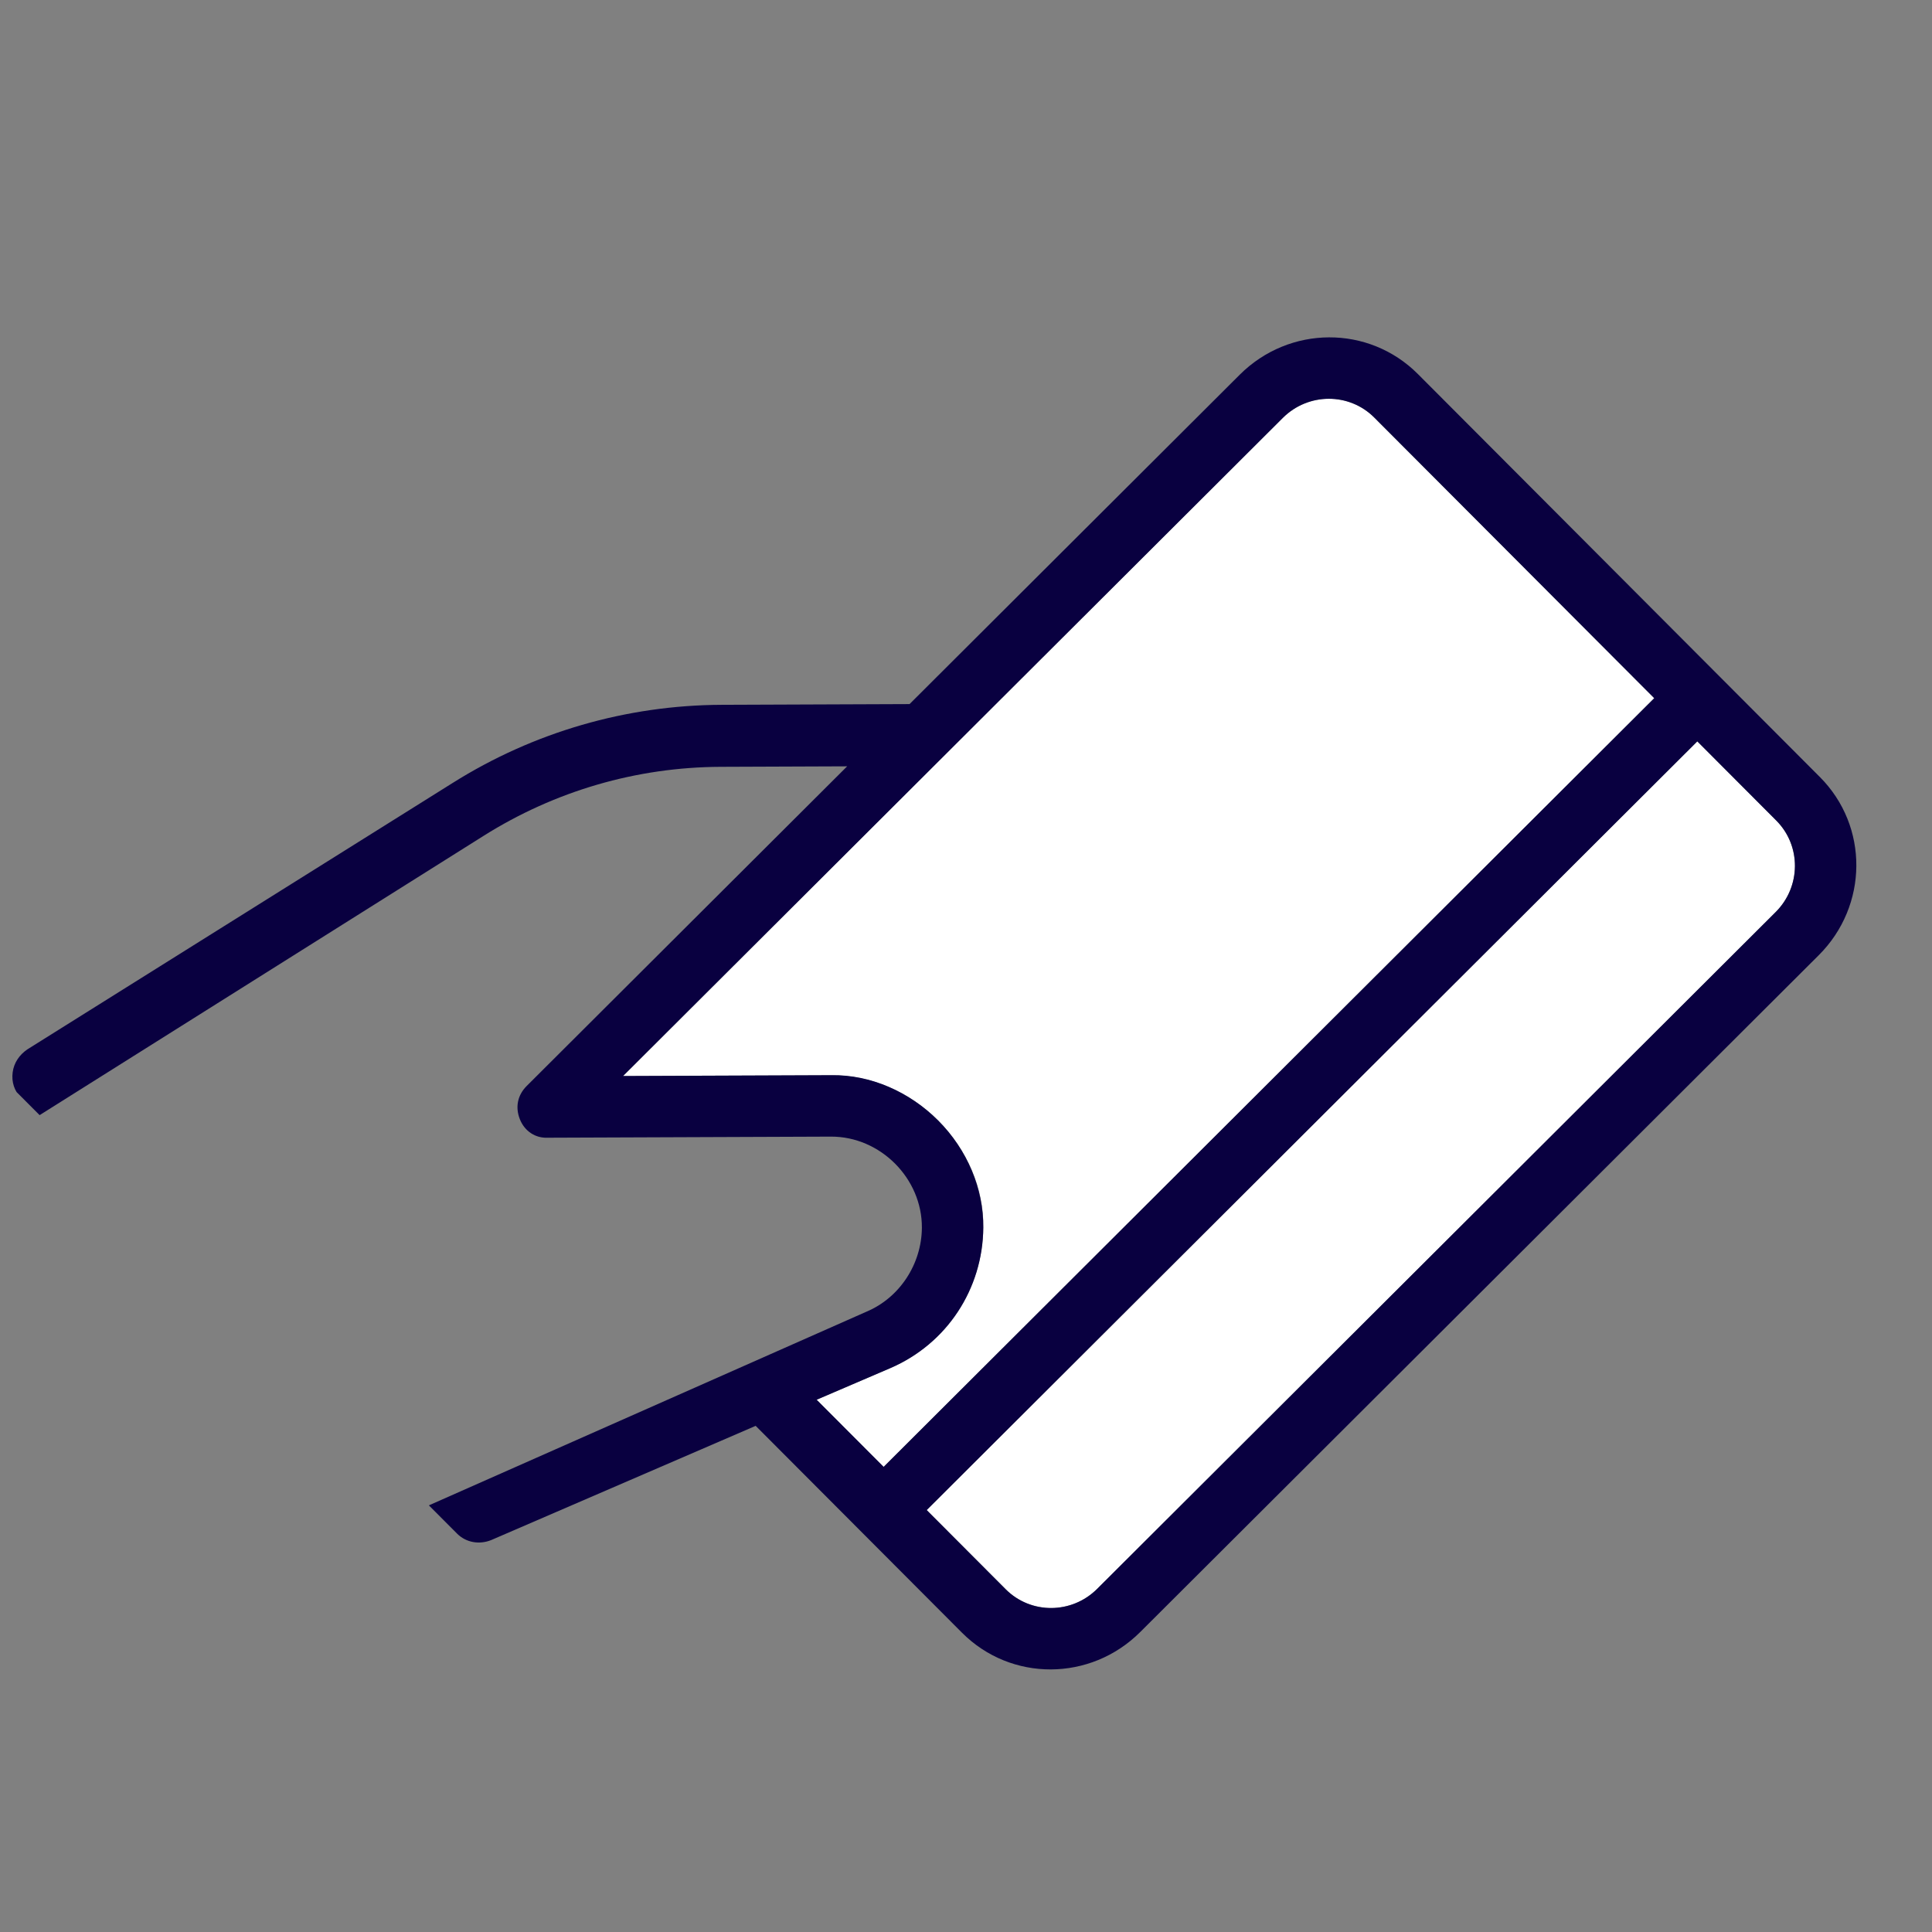 <svg width="74" height="74" viewBox="0 0 74 74" fill="none" xmlns="http://www.w3.org/2000/svg">
<rect x="0" y="0" width="74" height="74" fill="#808080" stroke="none"/>
<g id="Frame" clip-path="url(#clip0_1_36391)">
<g id="Group">
<g id="Group_2">
<path id="Vector" d="M49.134 16.007L23.864 41.214L31.842 41.183C33.318 41.177 34.813 41.794 35.935 42.919C37.035 44.022 37.694 45.518 37.662 47.017C37.647 49.369 36.227 51.472 34.1 52.403L31.279 53.613L33.845 56.185L63.361 26.742L52.638 15.993C51.676 15.029 50.108 15.035 49.134 16.007Z" fill="white"/>
<path id="Vector_2" d="M68.035 31.428L65.011 28.396L35.495 57.839L38.519 60.871C39.481 61.836 41.049 61.83 42.024 60.857L68.013 34.933C68.987 33.961 68.997 32.393 68.035 31.428Z" fill="white"/>
</g>
<path id="Vector_3" d="M69.706 29.762L54.309 14.327C52.43 12.443 49.387 12.455 47.484 14.353L34.838 26.968L27.644 26.996C24 27.01 20.443 28.038 17.341 29.987L1.044 40.196C0.743 40.404 0.533 40.705 0.485 41.074C0.436 41.443 0.55 41.788 0.802 42.041L1.489 42.73L18.527 32.012C21.259 30.295 24.377 29.384 27.605 29.371L32.448 29.352L20.172 41.597C19.825 41.944 19.729 42.406 19.911 42.866C20.092 43.327 20.506 43.602 20.99 43.577L31.827 43.535C33.718 43.528 35.322 45.135 35.31 47.026C35.301 48.41 34.463 49.704 33.191 50.239L16.427 57.659L17.504 58.739C17.848 59.083 18.355 59.174 18.817 58.987L28.944 54.613L36.848 62.538C38.727 64.421 41.771 64.409 43.673 62.511L69.662 36.587C71.565 34.688 71.584 31.645 69.706 29.762ZM33.845 56.185L31.279 53.613L34.1 52.403C36.273 51.472 37.647 49.369 37.662 47.017C37.671 45.541 37.058 44.045 35.935 42.919C34.836 41.817 33.341 41.154 31.842 41.183L23.864 41.214L49.134 16.007C50.108 15.035 51.676 15.029 52.638 15.993L63.361 26.742L33.845 56.185ZM42.024 60.857C41.049 61.83 39.481 61.836 38.519 60.871L35.495 57.839L65.011 28.396L68.035 31.428C68.997 32.393 68.987 33.961 68.013 34.933L42.024 60.857Z" fill="#090040"/>
</g>
</g>
<defs>
<clipPath id="clip0_1_36391">
<rect width="45.938" height="57.422" fill="white" transform="translate(40.654 0.638) rotate(45.071)"/>
</clipPath>
</defs>
</svg>
